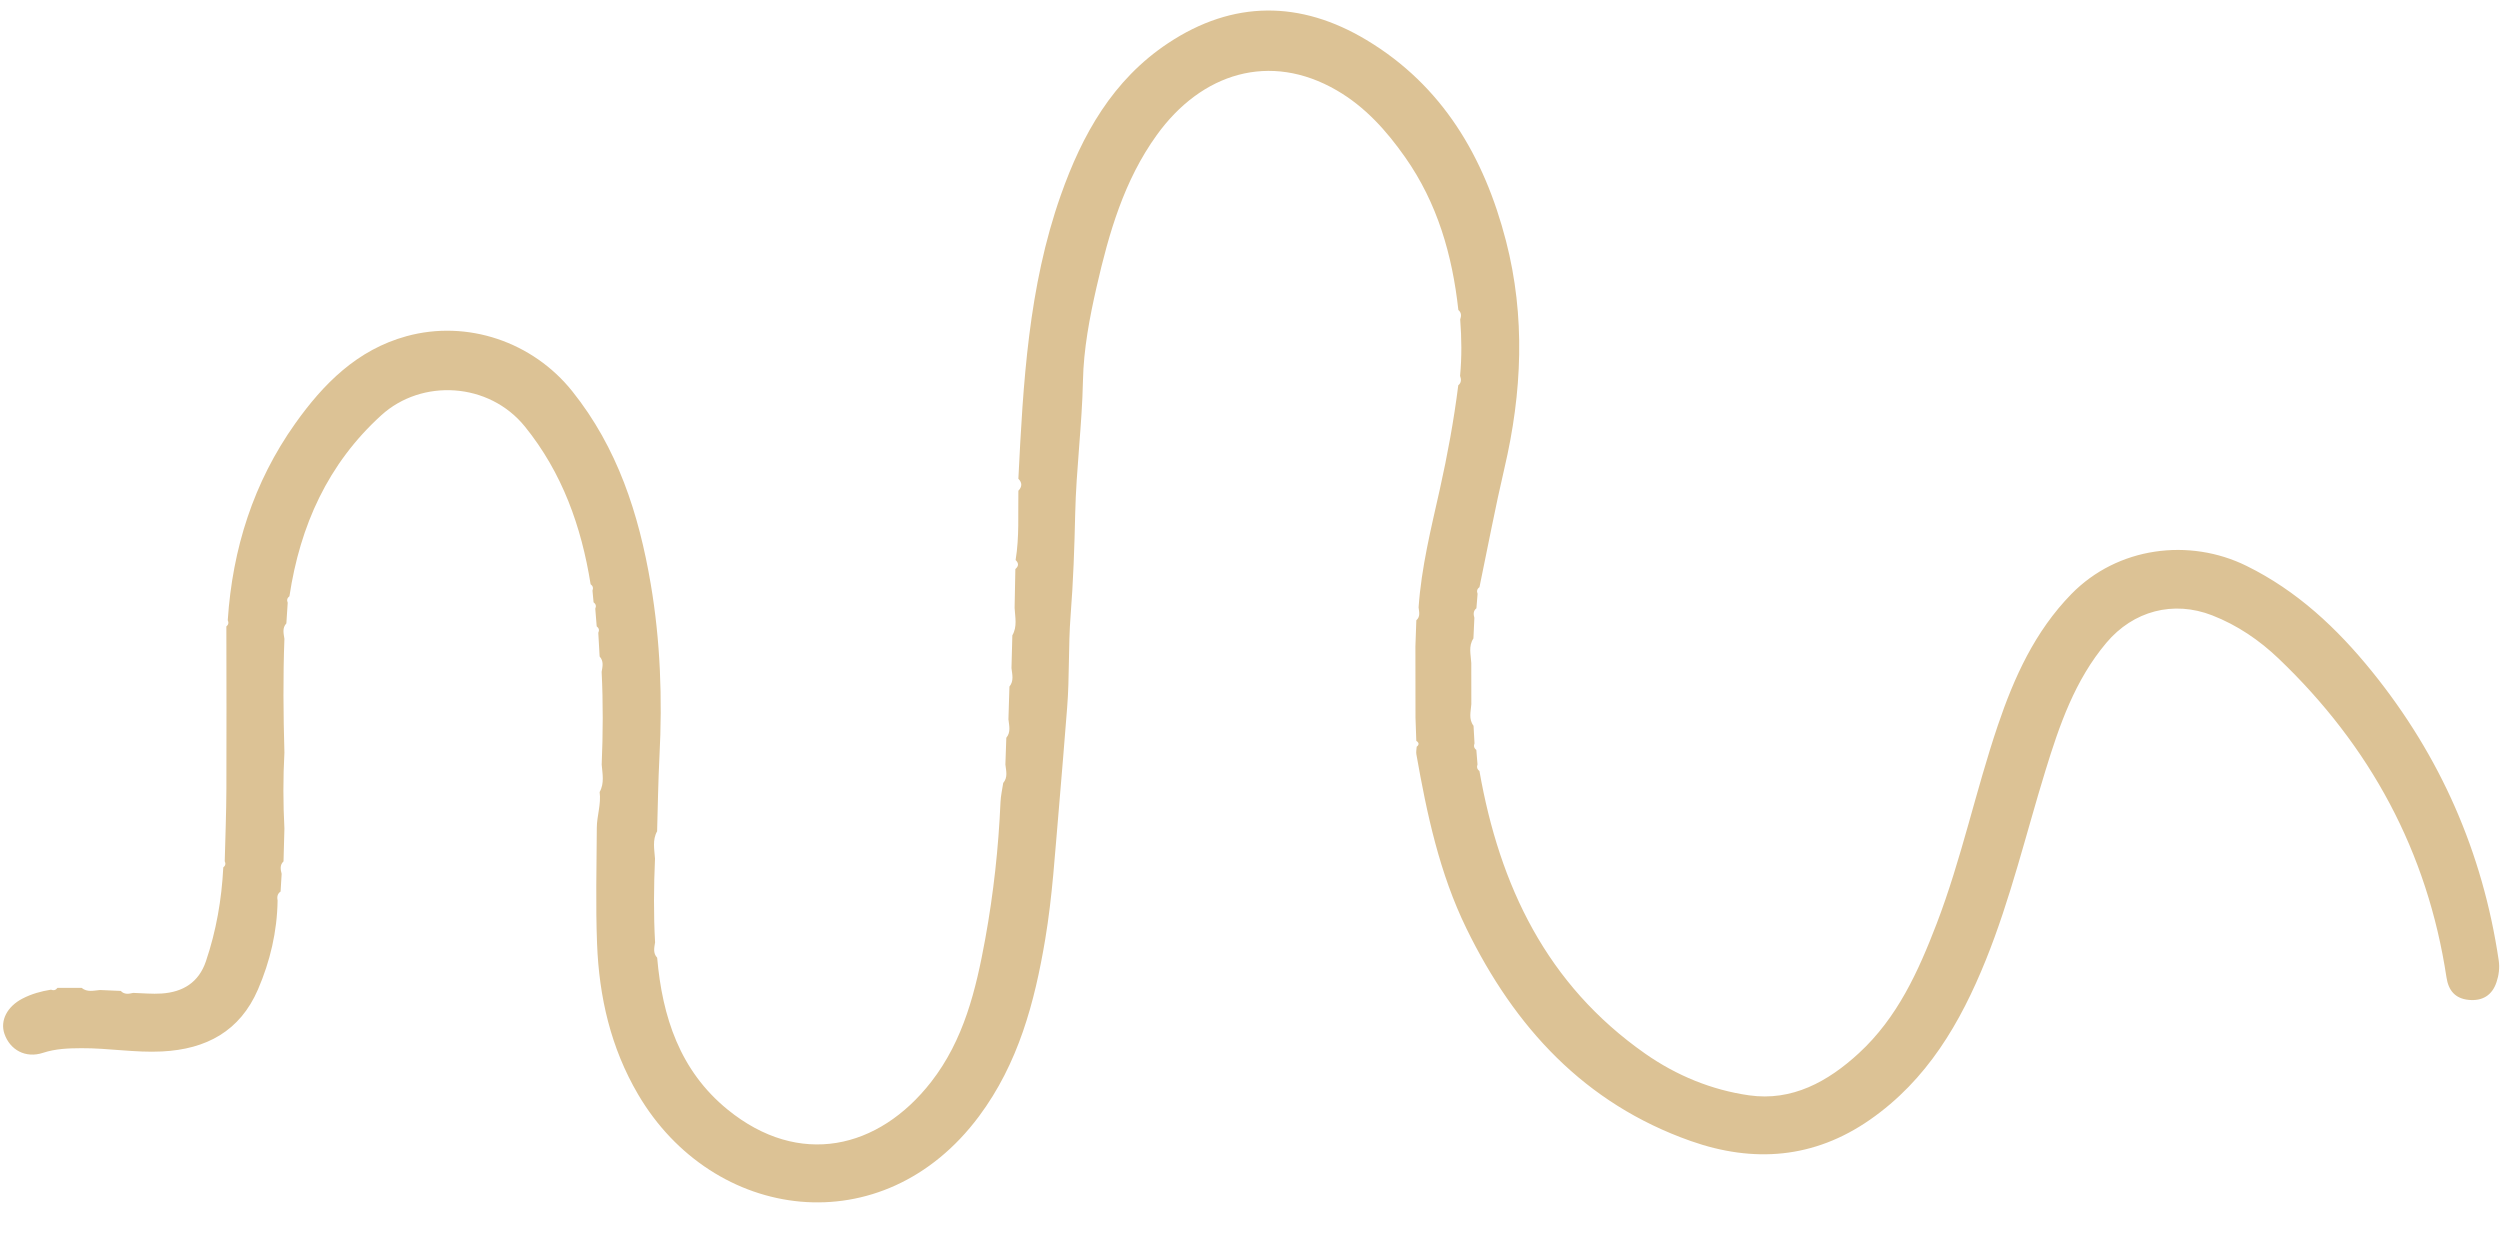 <?xml version="1.0" encoding="UTF-8"?><svg xmlns="http://www.w3.org/2000/svg" xmlns:xlink="http://www.w3.org/1999/xlink" height="446.1" id="Text" preserveAspectRatio="xMidYMid meet" version="1.1" viewBox="51.9 282.8 895.4 446.1" width="895.4" x="0" xml:space="preserve" y="0" zoomAndPan="magnify"><g id="change1_1"><path d="M287.27,625.81c1.84,21.18,8.12,40.46,25.22,54.39c25.64,20.88,54.1,14.23,72.88-9.86 c11.75-15.07,16.08-33.02,19.41-51.28c2.95-16.2,4.75-32.54,5.46-49c0.1-2.29,0.64-4.56,0.97-6.83c1.73-2.03,1.03-4.35,0.78-6.61 c0.11-3.19,0.22-6.38,0.33-9.57c1.69-2.04,1-4.35,0.76-6.62c0.12-3.91,0.24-7.82,0.36-11.72c1.67-2.05,0.98-4.36,0.73-6.62 c0.1-3.91,0.2-7.82,0.31-11.73c1.83-3.15,0.98-6.52,0.81-9.84c0.09-4.63,0.18-9.27,0.27-13.9c1.22-1.05,1.27-2.12,0.09-3.23 c1.36-8.23,0.84-16.54,0.99-24.82c1.36-1.43,1.42-2.87,0-4.3c1.72-34.35,3.59-68.69,15.19-101.55 c7.67-21.74,18.64-41.32,38.44-54.46c23.34-15.5,47.45-15.28,71.01-1.16c27.26,16.34,42.23,41.92,50,71.97 c7.01,27.13,5.78,54.32-0.57,81.48c-3.3,14.11-5.97,28.37-8.93,42.56c-0.87,0.61-1.04,1.41-0.67,2.37 c-0.14,1.73-0.28,3.45-0.42,5.18c-1.18,0.94-1.09,2.16-0.73,3.43c-0.11,2.46-0.23,4.91-0.34,7.37c-1.86,2.79-0.91,5.83-0.77,8.8 c0.01,4.92,0.02,9.84,0.02,14.76c-0.17,2.62-1.05,5.31,0.79,7.73c0.12,2.09,0.23,4.18,0.35,6.27c-0.35,0.94-0.2,1.75,0.65,2.36 c0.14,1.73,0.28,3.46,0.42,5.19c-0.33,0.95-0.15,1.75,0.69,2.36c7.22,41.12,24.12,76.56,59.37,101.24 c11.23,7.87,23.86,13.03,37.2,14.93c15.39,2.2,28.25-4.88,39.37-15.13c13.77-12.69,21.25-29.23,27.79-46.25 c8.9-23.18,13.98-47.55,21.92-71.04c5.86-17.32,13.3-33.73,26.33-47.09c16.61-17.02,42.33-20.16,62.69-10.15 c18.14,8.91,32.48,22.36,45.02,37.87c24.5,30.31,39.64,64.76,45.36,103.35c0.42,2.81,0.06,5.41-0.78,7.93 c-1.57,4.72-5.08,6.82-10.01,6.32c-4.79-0.49-7.19-3.35-7.9-8.05c-6.8-45.01-27.34-82.86-60.09-114.16 c-6.88-6.58-14.78-11.98-23.8-15.5c-13.94-5.44-28.29-1.61-37.91,9.8c-11.31,13.42-16.83,29.51-21.86,45.88 c-6.96,22.65-12.45,45.76-21.35,67.81c-9.1,22.51-21.02,42.92-41.48,57.15c-20.05,13.95-41.71,15.55-64.22,7.61 c-38-13.41-63.03-40.71-80.31-76.12c-9.64-19.76-14.15-40.97-17.93-62.4c-0.15-0.86,0.07-1.79,0.12-2.68 c0.98-0.77,0.83-1.47-0.14-2.11c-0.1-2.77-0.19-5.54-0.29-8.31c-0.01-8.51-0.02-17.01-0.03-25.51c0.11-3.12,0.22-6.24,0.33-9.36 c1.51-1.32,0.99-2.99,0.81-4.61c0.99-14.34,4.46-28.23,7.58-42.19c2.76-12.36,5.05-24.8,6.63-37.36c1.16-0.94,1.1-2.12,0.65-3.38 c0.63-6.74,0.56-13.47,0.04-20.21c0.43-1.25,0.49-2.43-0.66-3.38c-2.16-19.71-7.51-38.32-19.08-54.75 c-6.67-9.47-14.25-17.97-24.44-23.9c-24-13.94-48.5-6.24-64.52,16.02c-11.7,16.25-17.09,34.98-21.49,54.2 c-2.55,11.14-4.69,22.45-4.92,33.7c-0.33,15.93-2.42,31.71-2.78,47.64c-0.27,12.11-0.69,24.28-1.64,36.41 c-0.86,11.03-0.36,22.18-1.26,33.27c-0.99,12.13-1.91,24.27-2.98,36.4c-1.37,15.48-2.28,31-4.85,46.35 c-3.79,22.65-9.63,44.51-23.72,63.43c-34.47,46.29-95.28,37.85-122.09-7.81c-9.83-16.74-13.98-34.94-14.71-53.99 c-0.53-13.82-0.17-27.68-0.09-41.53c0.02-4.28,1.6-8.46,1.01-12.8c1.77-3.16,1-6.51,0.74-9.82c0.46-11.07,0.53-22.14-0.02-33.2 c0.32-1.91,0.82-3.85-0.72-5.52c-0.16-2.83-0.32-5.66-0.48-8.49c0.44-0.92,0.25-1.69-0.57-2.31c-0.17-2.11-0.34-4.21-0.51-6.32 c0.43-0.94,0.2-1.7-0.61-2.3c-0.13-1.39-0.26-2.79-0.39-4.18c0.37-0.94,0.13-1.7-0.67-2.29c-3.3-20.7-10.17-39.94-23.51-56.44 c-12.94-16-36.99-17.21-51.42-4.11c-19.18,17.41-29.14,39.6-32.94,64.86c-0.82,0.61-1.01,1.39-0.62,2.32 c-0.16,2.46-0.32,4.93-0.48,7.39c-1.54,1.68-0.98,3.62-0.7,5.53c-0.51,13.58-0.39,27.16,0,40.74c-0.49,9.08-0.47,18.16,0,27.24 c-0.11,3.91-0.21,7.83-0.32,11.74c-1.39,1.32-1.07,2.88-0.67,4.47c-0.13,2.11-0.26,4.22-0.38,6.33c-1.18,0.82-1.32,1.98-1.07,3.27 c-0.17,11.08-2.67,21.69-7.02,31.79c-6.45,14.96-18.54,21.43-34.37,22.22c-9.69,0.49-19.24-1.23-28.89-1.17 c-4.66,0.03-9.17,0.16-13.75,1.66c-6.25,2.05-11.81-1.04-13.8-6.8c-1.63-4.75,0.96-9.78,6.46-12.63c3.22-1.67,6.65-2.63,10.21-3.19 c0.93,0.37,1.71,0.18,2.32-0.64c2.88-0.01,5.76-0.01,8.64-0.02c2.03,1.67,4.35,0.96,6.6,0.78c2.48,0.11,4.95,0.21,7.43,0.32 c1.3,1.38,2.88,1.07,4.46,0.71c3.4,0.09,6.81,0.45,10.19,0.22c7.61-0.5,13.28-3.96,15.84-11.51c3.7-10.91,5.65-22.15,6.23-33.64 c0.77-0.61,0.94-1.36,0.52-2.24c0.21-8.61,0.56-17.23,0.59-25.84c0.08-19.41,0.01-38.82-0.01-58.23c0.76-0.62,0.9-1.37,0.5-2.25 c1.7-25.64,9.22-49.37,24.14-70.4c10.13-14.28,22.23-26.46,39.87-31.31c21.83-5.99,45.23,2.03,59.37,19.7 c16.22,20.28,23.85,43.93,28.11,69.03c3.48,20.47,4.2,41.12,3.13,61.75c-0.46,8.95-0.58,17.89-0.84,26.83 c-1.76,3.15-0.97,6.5-0.76,9.81c-0.43,10-0.53,20,0.03,29.99C286.23,622.22,285.71,624.16,287.27,625.81z" fill="#dcc295"/></g></svg>